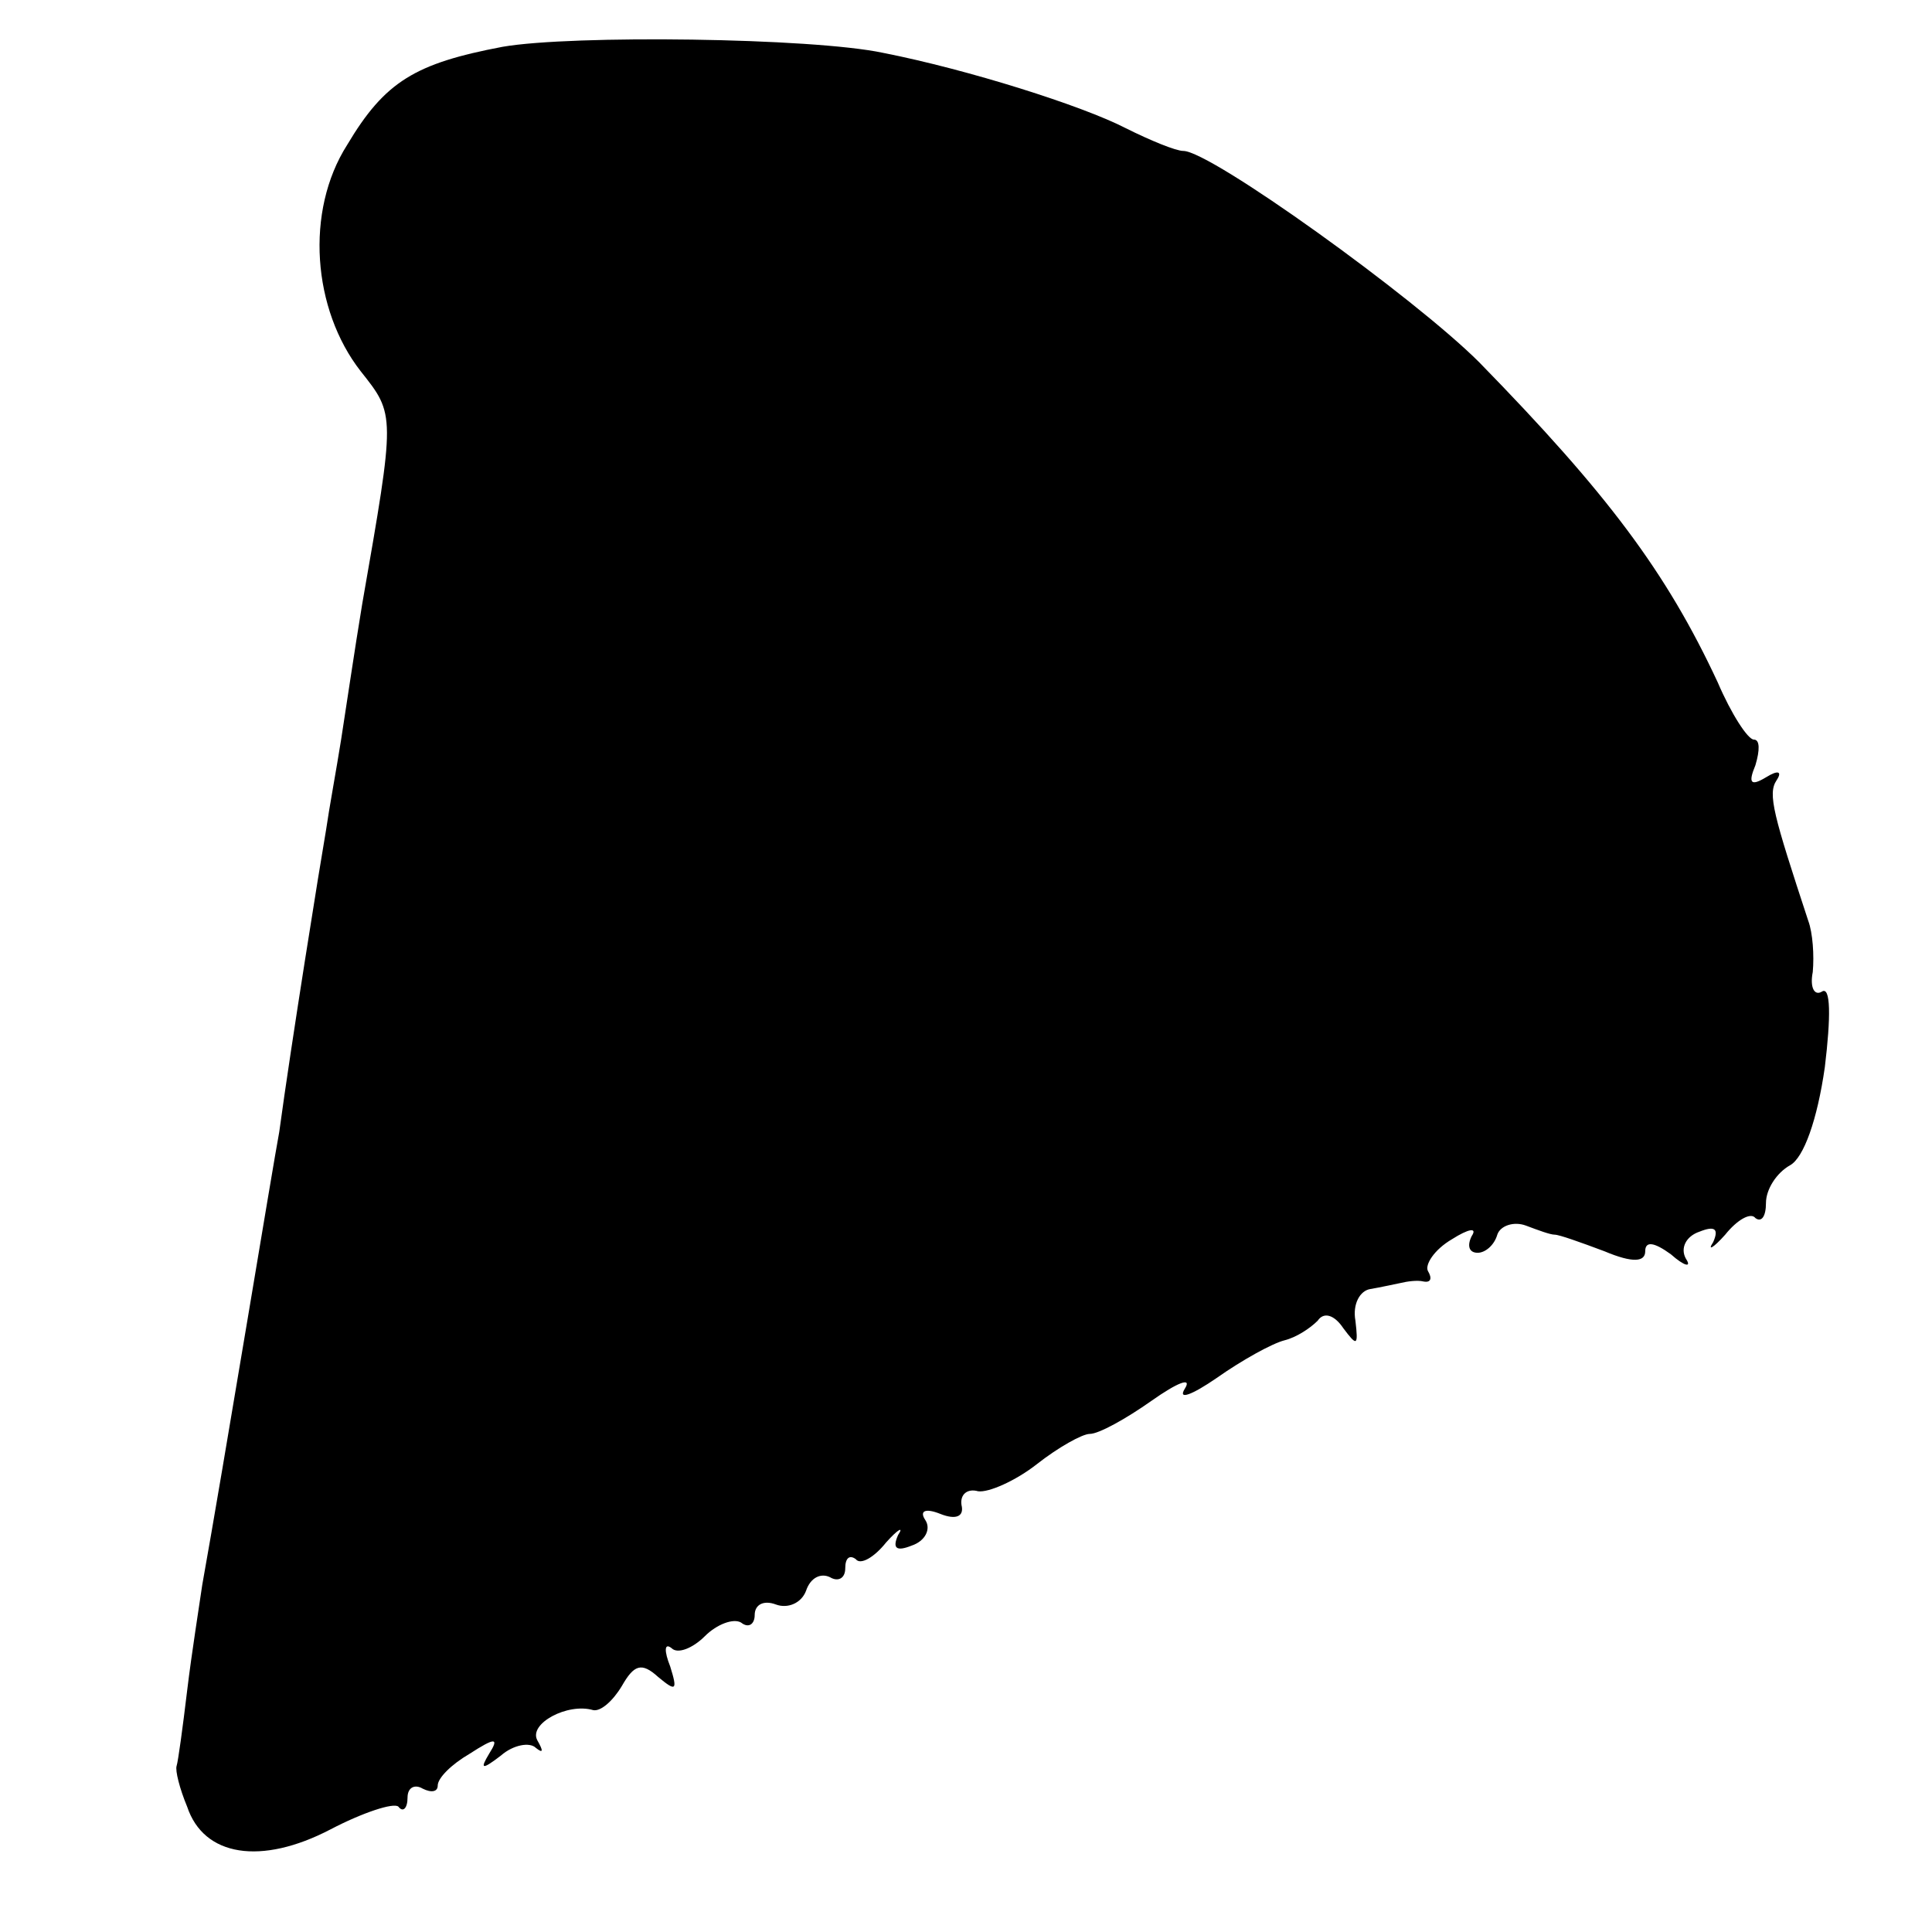 <?xml version="1.0" standalone="no"?>
<!DOCTYPE svg PUBLIC "-//W3C//DTD SVG 20010904//EN"
 "http://www.w3.org/TR/2001/REC-SVG-20010904/DTD/svg10.dtd">
<svg version="1.0" xmlns="http://www.w3.org/2000/svg"
 width="128pt" height="128pt" viewBox="0 0 128 128"
 preserveAspectRatio="xMidYMid meet">
<g transform="translate(0,128) scale(0.1,-0.1)"
fill="#000000" stroke="none">
<path d="M333 1249 c-58 -11 -78 -23 -103 -65 -28 -44 -23 -109 9 -150 23 -29
23 -28 1 -154 -5 -30 -11 -71 -14 -90 -3 -19 -8 -46 -10 -60 -4 -23 -23 -141
-31 -200 -4 -21 -37 -222 -51 -300 -2 -14 -7 -45 -10 -70 -3 -25 -6 -47 -7
-50 -1 -3 2 -15 7 -27 11 -33 49 -39 95 -15 21 11 42 18 45 15 3 -4 6 -1 6 6
0 7 5 9 10 6 6 -3 10 -2 10 2 0 5 9 14 21 21 17 11 20 11 13 0 -6 -10 -5 -11
8 -1 8 7 19 9 23 5 5 -4 5 -2 1 5 -6 11 20 25 37 20 5 -1 13 6 19 16 8 14 13
16 24 6 12 -10 13 -9 8 7 -4 10 -4 16 1 12 4 -4 14 0 22 8 8 8 19 12 24 9 5
-4 9 -1 9 5 0 7 6 10 14 7 8 -3 17 1 20 9 3 9 10 12 16 9 5 -3 10 -1 10 6 0 7
3 9 7 6 3 -4 12 1 20 11 8 9 12 11 8 5 -4 -9 -1 -11 9 -7 9 3 13 11 9 17 -4 6
0 8 10 4 10 -4 16 -2 14 6 -1 7 4 11 11 9 7 -1 25 7 39 18 14 11 30 20 35 20
6 0 24 10 41 22 17 12 27 16 22 8 -5 -8 5 -4 21 7 17 12 37 23 45 25 8 2 17 8
22 13 4 6 11 4 17 -5 9 -12 10 -12 8 5 -2 11 3 20 10 21 6 1 15 3 20 4 4 1 11
2 15 1 5 -1 6 2 3 7 -2 4 4 14 16 21 11 7 17 8 13 2 -3 -6 -2 -11 4 -11 5 0
11 5 13 12 2 6 11 9 19 6 8 -3 16 -6 19 -6 3 0 17 -5 33 -11 19 -8 27 -7 27 0
0 7 6 6 17 -2 9 -8 14 -9 10 -3 -4 7 0 15 9 18 10 4 13 2 9 -7 -4 -6 0 -4 8 5
8 10 17 15 20 11 4 -3 7 1 7 10 0 9 7 20 16 25 9 5 18 30 23 65 4 33 4 54 -2
50 -5 -3 -8 3 -6 13 1 11 0 26 -3 34 -23 70 -27 84 -21 93 4 6 1 7 -7 2 -10
-6 -12 -4 -7 8 3 10 3 17 -1 17 -4 0 -15 17 -24 38 -34 73 -73 125 -158 212
-43 43 -178 140 -196 140 -5 0 -22 7 -38 15 -29 15 -105 39 -161 50 -47 10
-206 12 -252 4z"/>
</g>
</svg>

